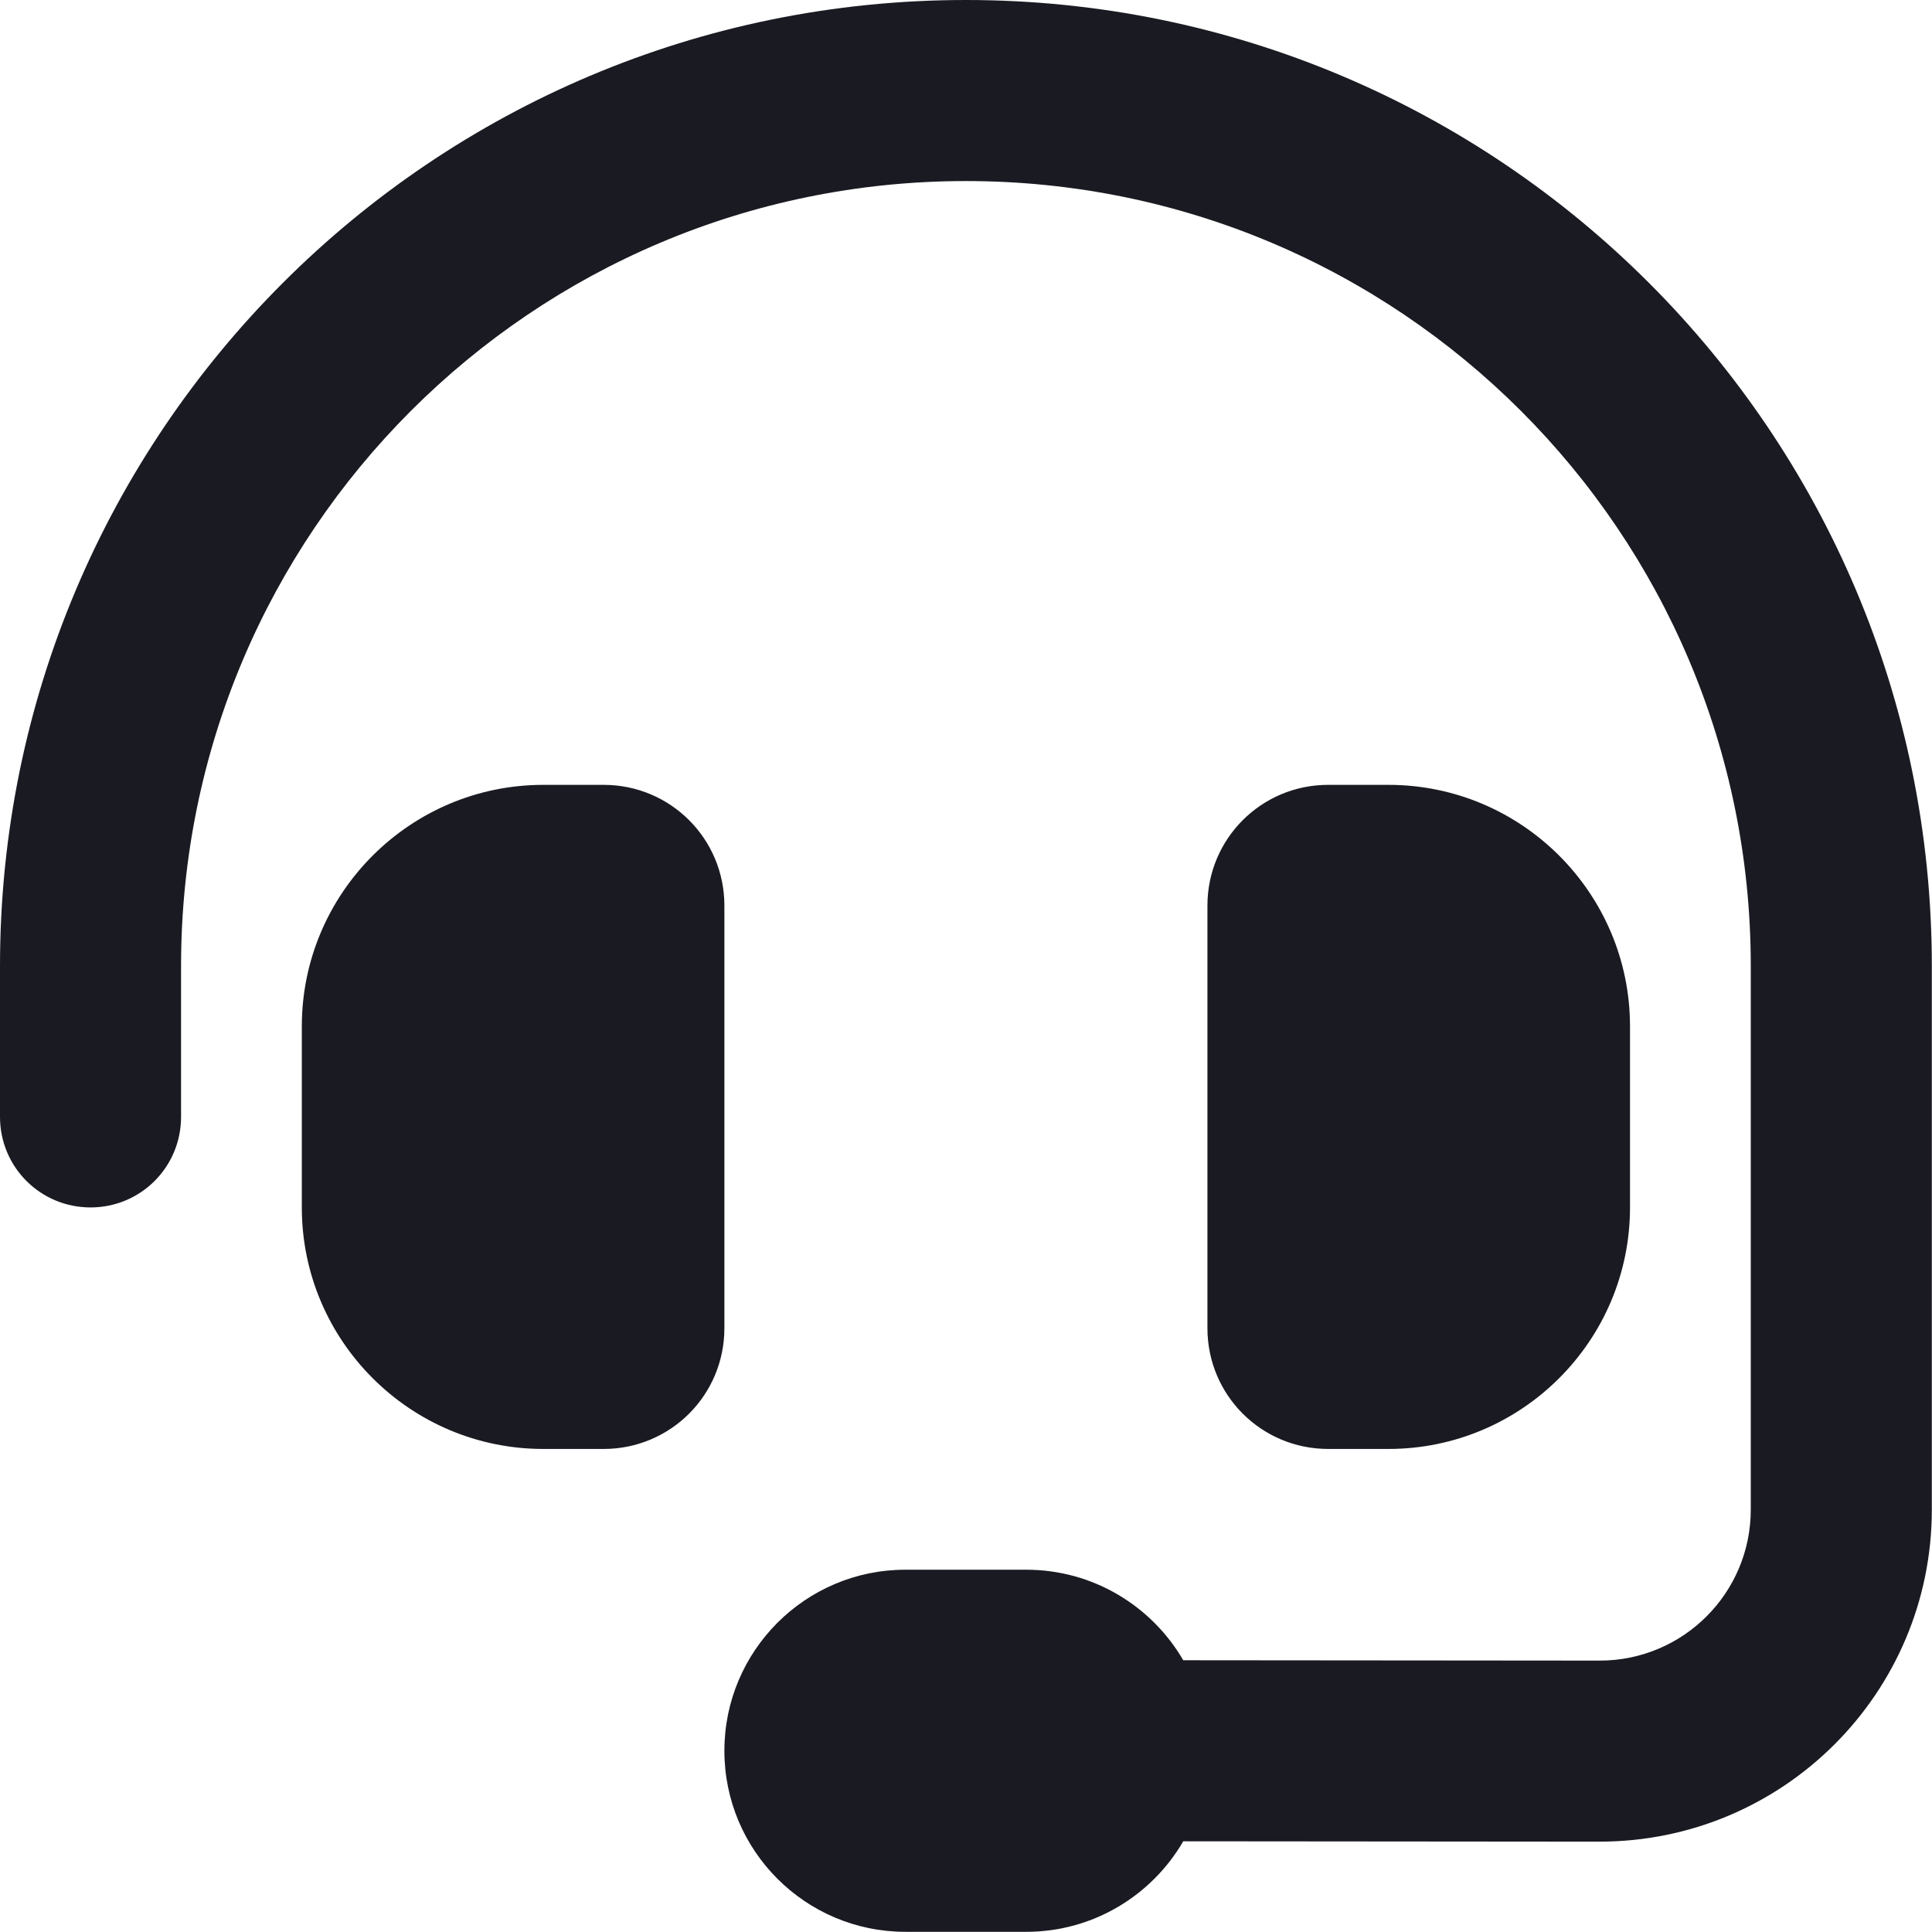 <?xml version="1.0" encoding="UTF-8"?><svg id="Layer_2" xmlns="http://www.w3.org/2000/svg" viewBox="0 0 108.63 108.63"><defs><style>.cls-1{fill:#1a1a22;}</style></defs><g id="Layer_1-2"><path class="cls-1" d="m54.31,10.18c-24.38,0-44.13,19.75-44.13,44.13v8.49c0,2.82-2.27,5.09-5.09,5.09s-5.09-2.27-5.09-5.09v-8.49C0,24.31,24.31,0,54.31,0s54.31,24.31,54.31,54.31v30.57c0,10.31-8.36,18.67-18.69,18.67l-23.4-.02c-1.76,3.03-5.05,5.09-8.83,5.09h-6.79c-5.62,0-10.18-4.56-10.18-10.18s4.56-10.18,10.18-10.18h6.79c3.78,0,7.07,2.06,8.83,5.09l23.42.02c4.69,0,8.49-3.8,8.49-8.49v-30.57c0-24.38-19.75-44.13-44.13-44.13Zm-23.76,33.95h3.39c3.76,0,6.79,3.03,6.79,6.79v23.76c0,3.76-3.03,6.79-6.79,6.79h-3.39c-7.49,0-13.58-6.09-13.58-13.58v-10.18c0-7.49,6.09-13.58,13.58-13.58Zm47.52,0c7.49,0,13.58,6.09,13.58,13.58v10.18c0,7.49-6.09,13.58-13.58,13.58h-3.39c-3.76,0-6.79-3.03-6.79-6.79v-23.76c0-3.76,3.03-6.79,6.79-6.79h3.39Z"/></g></svg>